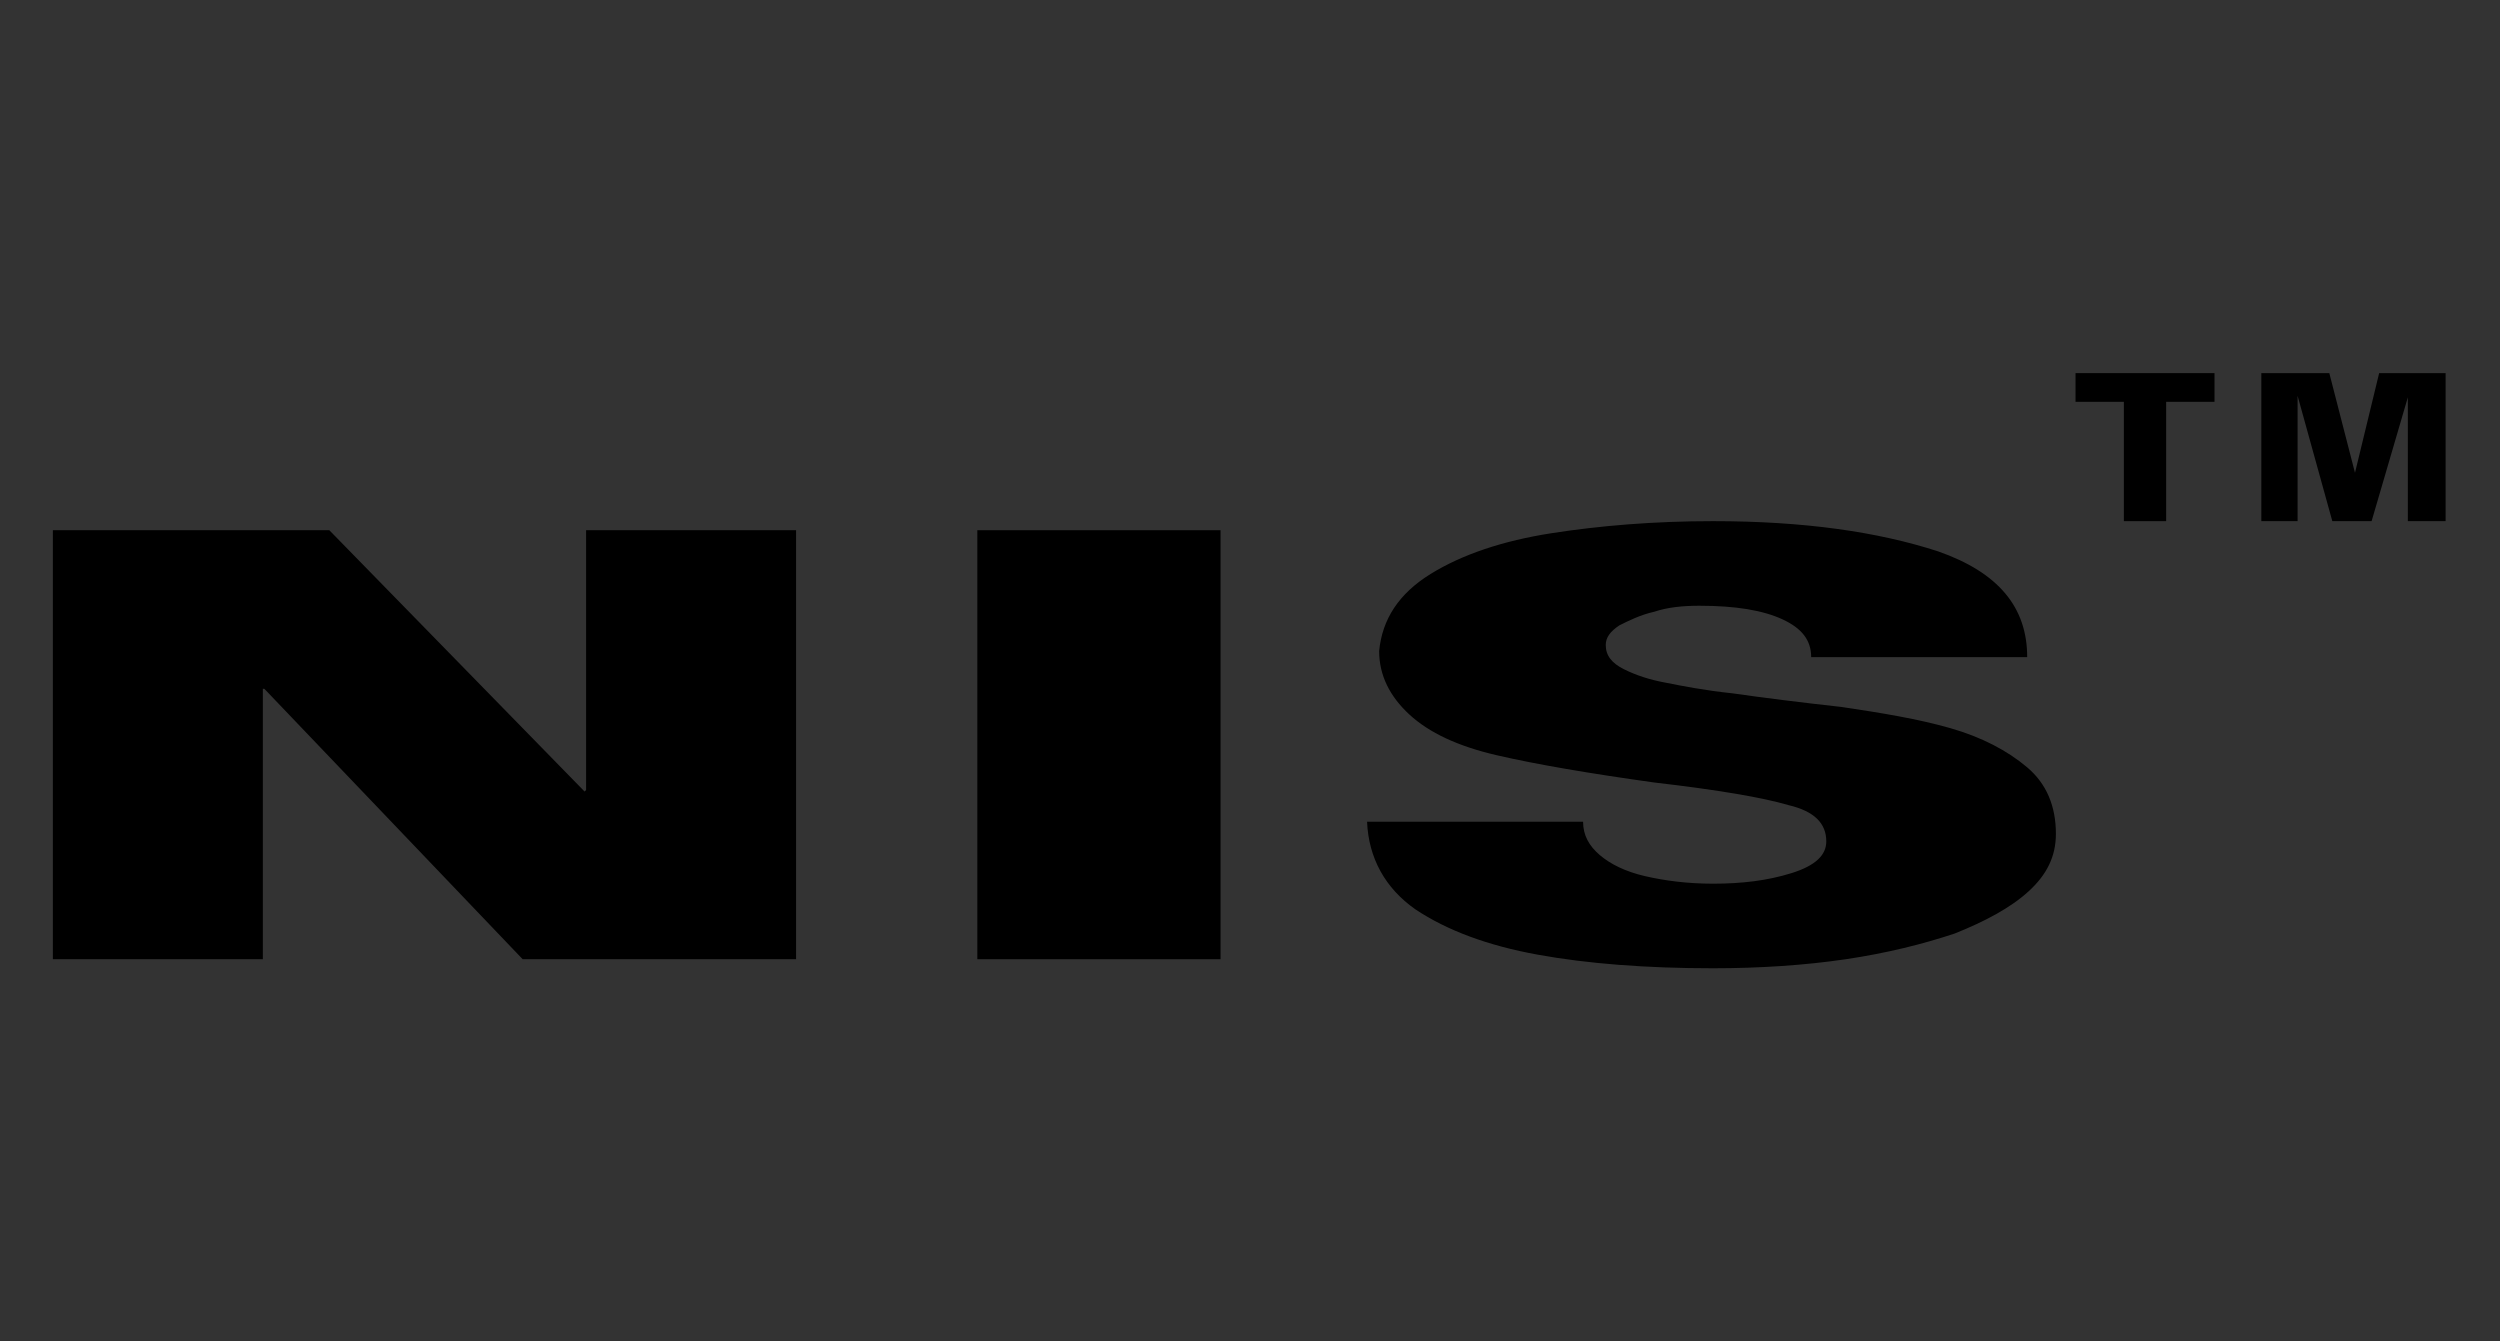 <?xml version="1.0" encoding="utf-8"?>
<!-- Generator: Adobe Illustrator 22.0.1, SVG Export Plug-In . SVG Version: 6.00 Build 0)  -->
<svg version="1.1" id="Capa_1" xmlns="http://www.w3.org/2000/svg" xmlns:xlink="http://www.w3.org/1999/xlink" x="0px" y="0px"
	 viewBox="0 0 165.5 88.8" style="enable-background:new 0 0 165.5 88.8;" xml:space="preserve">
<rect x="0" y="0" width="165.5" height="88.8" fill="#333333" stroke="none"/>
<style type="text/css">
	.st0{fill:#E2A900;}
	.st1{fill:#4067A9;}
	.st2{fill:#3F67A8;}
	.st3{fill:#FFFFFF;}
	.st4{fill:#004B90;}
	.st5{fill:#070308;}
	.st6{fill:#201813;}
	.st7{fill:#C02721;}
	.st8{fill:#C22F32;}
	.st9{fill-rule:evenodd;clip-rule:evenodd;fill:#C12C34;}
	.st10{fill-rule:evenodd;clip-rule:evenodd;fill:#F3E32D;}
	.st11{fill-rule:evenodd;clip-rule:evenodd;fill:#1C1B1E;}
	.st12{fill-rule:evenodd;clip-rule:evenodd;fill:#1C8240;}
	.st13{fill-rule:evenodd;clip-rule:evenodd;fill:#FFFFFF;}
</style>
<g>
	<g>
		<path class="st0" d="M233.5,458.1h-50.9v-1.7h50.9V458.1z M208,448.4l4.8-4.6l2,2l-5.2,4.4c-0.4,0.5-0.7,1.4-1,1.9h-3.8
			C205.1,450.6,207,448.9,208,448.4L208,448.4z M192.1,419.1c-0.2,0.1-4,1.1-4,1.1s-1.8,0.7-2.6,1.2c-0.8,0.5-1.7,1.4-1.7,1.9
			l3.4,0.8c0.5-0.6,1.1-1.2,1.6-1.6l0.8-0.4l2.8-2.9C192.4,419.2,192.3,419.1,192.1,419.1L192.1,419.1z M215.1,428.4
			c-2.2-2.4-4-4.6-5.8-7.3c1.1-2.2,2-8,1.5-10.2c-0.2-0.7-2.1-3.2-2.4-3.5c-0.5-0.5-2-2.2-2.7-2.2c-0.2,0-0.3,0.1-0.4,0.1l0.2,1.9
			c-2,1.3-4.7,3.1-7.1,4.8c0,0.7,0.1,1.7,0.1,2.1c0.4,0.3,0.8,0.6,1.2,0.7c0.9-0.2,3.9-0.9,4.6-0.8l-2.9,4.3l-3.3,2.3l-4.1-1.3
			c-0.3-0.1-0.5,0-0.7,0.2l-3,3.3c-0.2,0.2-0.3,0.3-0.3,0.7l-0.1,3.7c0,0-0.1,0.6-0.1,1.2c0,2.7,1.2,3.9,1.2,3.9l2-2.9
			c-0.3-0.4-0.7-1.6-0.8-2.1c0-0.1,0.1-3.2,0.1-3.2l1.9-1.4l5.1,3.6c0,0,1.4,2.6,2.8,4.2c0.9,1.1,5.3,4.1,7.4,5.3c0.2,1.1,0.7,3,1,4
			l6.2,6.4l-3.7,4.6c-1.3,0.8-2.6,2.3-2.4,3.7h4.3l0.5-2.4l5.1-5.7c0.3-0.3,0.3-0.5,0.1-0.9l-1.5-4.9c0.7-0.8,2.3-2.9,2.3-5.4
			C221.6,430.9,216.6,429.7,215.1,428.4L215.1,428.4z M223.1,436c-0.3-1.2-0.8-2.6-1.1-3.2c0,0,0.2-0.2,0.6,0.1
			c0.4,0.3,3.1,2.1,3.1,2.1c1.4,2,2.2,10.1,2.2,13c-1.2-0.6-3-1.6-4.2-2.7L223.1,436z"/>
	</g>
	<g>
		<path class="st0" d="M90.9,434.2c0-3.1-1-5.6-3.7-5.6c-2.7,0-3.8,2.4-3.8,5.6v20.6h3.2v3.3H69.2v-3.3h3.2v-28.3h-3.2v-3.2h13.7
			v5.3h0.2c1.3-2.9,4.3-6,9.2-6c5.1,0,8.2,3.1,9.2,7.2c0.4,1.6,0.5,4.3,0.5,5.6v19.3h4.2v3.3H90.9V434.2z M20.7,434.2
			c0-3.1-1-5.6-3.7-5.6c-2.7,0-3.8,2.4-3.8,5.6v20.6h3.2v3.3H-1v-3.3h3.2v-28.3H-1v-3.2h13.7v5.3h0.2c1.3-2.9,4.3-6,9.2-6
			c5.1,0,8.2,3.1,9.2,7.2c0.4,1.6,0.5,4.3,0.5,5.6v19.3h4.2v3.3H20.7V434.2z M120.8,426.5v25.7c0,1.8,1.1,2.2,2.2,2.2
			c1,0,2-0.4,2-0.4v3.2c0,0-2.1,1.3-6.7,1.3c-5.4,0-8.6-2.7-8.6-8.3v-23.7h-3.7v-2.3c4.1-3.3,8.9-7,12.7-10.2h2v9.4h5.3v3.2H120.8z
			 M-96.2,405.2c0,0,8.4,8.4,12.2,12.7v3.3c-3.6-3.8-11-7-18-7c-15.7,0-25.5,11.8-25.5,26.5c0,14.6,9.3,26.4,25.5,26.4
			c8.1,0,14.5-3.8,18.1-7.7v3.1c-4.9,6.7-13.8,11.1-25,11.1c-19.9,0-33.7-14.5-33.7-32.9c0-18.4,15.3-32.9,33.7-32.9
			c4.7,0,8.9,0.8,12.6,2.1V405.2z M64.2,448.8c-1.6,1.8-4,3.2-7.7,3.2c-3.2,0-8.1-1.8-8.3-9.8h18.6c0.1-0.6,0.1-1.9,0.1-2.5
			c0-9.8-4-17.1-14.5-17.1c-10.5,0-15.9,8.1-15.9,18.1c0,10,5.4,18,15.9,18c6.8,0,11-3.2,13.5-8.2L64.2,448.8z M48.2,438.8
			c0-9.2,0.7-12.6,3.9-12.6c3.2,0,3.8,3.3,3.9,12.6H48.2z M-105.3,440.6c0-10.6,1-15.3,4.6-15.3c3.6,0,4.6,4.7,4.6,15.3
			c0,10.6-1,15.3-4.6,15.3C-104.3,455.9-105.3,451.2-105.3,440.6 M-118.2,440.7c0,10.5,6.5,19.1,17.5,19.1c11,0,17.5-8.5,17.5-19.1
			c0-10.5-6.5-19.1-17.5-19.1C-111.7,421.6-118.2,430.2-118.2,440.7 M-58.6,434.2c0-3.1-1-5.6-3.7-5.6c-2.7,0-3.8,2.4-3.8,5.6v20.6
			h3.2v3.3h-17.4v-3.3h3.2v-28.3h-3.2v-3.2h13.7v5.3h0.2c1.3-2.9,4.3-6,9.2-6c5.1,0,8.2,3.1,9.2,7.2c0.4,1.6,0.5,4.3,0.5,5.6v19.3
			h4.2v3.3h-15.2V434.2z M-19.2,414.1c0,3.1,2.8,5.1,6.7,5.1c4,0,6.7-2,6.7-5.1c0-3.1-2.8-5.1-6.7-5.1
			C-16.4,409-19.2,411-19.2,414.1 M-28.7,426.5v25.7c0,1.8,1.1,2.2,2.2,2.2c1,0,2-0.4,2-0.4v3.2c0,0-2.1,1.3-6.7,1.3
			c-5.4,0-8.6-2.7-8.6-8.3v-23.7h-3.7v-2.3c4.1-3.3,8.9-7,12.7-10.2h2v9.4h4.3v3.2H-28.7z M174.5,454.8h4.3v3.3h-15.3v-44.5h-3.8
			v-3.2h14.8V454.8z M145.1,440.8c-0.3-0.3-1-0.7-2.4-0.7c-3.3,0-4,3.2-4,6.6c0,3.3,1,5.9,3.8,5.9c1.4,0,2.2-0.6,2.6-1V440.8z
			 M145.6,453.9h-0.2c-2,2.9-4.7,4.8-8.9,4.8c-5.7,0-9.2-4.8-9.2-10.6c0-7,4.9-11.4,12.9-11.4c3.2,0,4.9,0.7,4.9,0.7v-2.2
			c0-4.2-2.6-6.5-6.4-6.5c-5.3,0-8,4.1-8,4.1l-1.9-2.3c3.5-5.4,8.8-7.9,13.8-7.9c8.4,0,13.4,5,13.4,12.6v19.6h3.5v3.3h-14.1V453.9z
			 M-21.2,458.1v-3.3h3.2v-28.3h-3.2v-3.2H-7v31.5h3.2v3.3H-21.2z"/>
	</g>
</g>
<g>
	<rect x="469.5" y="312.9" class="st1" width="170" height="111.9"/>
	<g>
		<g>
			<path class="st2" d="M303,312.9v111.9h167.4V312.9H303z M468.1,423.2H305.3V314.6h162.8V423.2z"/>
		</g>
	</g>
	<path class="st3" d="M531.3,400.9c0,0-3.7-1.8-3.7-5.2v-12.4c0,0,0.6-5.2,6.6-5.2v-17.4c0,0-6.5,0.4-6.5-6.2v-9.1c0,0-0.2-5,5.4-5
		h68.7c0,0,13.2,2,13.2,18.2c0,0,1.5,17.3-12.9,18.6l15.7,23.5h-29.3l-17.5-23.8h-12.3v17.1c0,0-0.2,6.7-6.4,6.7H531.3z"/>
	<path class="st1" d="M422.4,396.9v-13.5c0,0-0.6-6.7,6.7-6.7v-13.3c0,0-4.9,0.2-4.9-5.3v-12.9c0,0-0.2-4.6,4.6-4.6h39.8v60.4h-42.5
		C426.2,400.9,422.4,401,422.4,396.9z"/>
	<path class="st3" d="M504.4,368.3c0,0,9.2,1.8,9.2,14.9c0,0,1.7,13.1-15.1,17.7h-29.8v-38.7V355v-14.5h32.6c0,0,7,1.9,7,9.6v11
		C508.2,361.2,508.1,365.6,504.4,368.3z"/>
	<path class="st1" d="M358.9,376v20.7c0,0-1.1,4-4,4h-25.3c0,0-6.4-0.1-6.4-6.4v-8.5c0,0,0.6-7.3,7.3-7.3v-16.3c0,0-6.1,0.6-6.1-6.1
		v-9.6c0,0,0-6.1,6.1-6.1h26.2l24.8,24.8V348c0,0-0.3-7.6,7.6-7.6h21.1c0,0,4.1-0.1,4.1,3.7v12c0,0,0.1,3.2-2.3,3.2
		c0,0-3.1-0.6-3.1,3.1v17.1c0,0,6.3-0.7,6.3,4.7v12.4c0,0-0.7,4.2-4.1,4.2h-27.7L358.9,376z"/>
	<path class="st1" d="M482.2,362.4c0,0,3.9-3.6,0-7.5h-13.5v7.5H482.2z"/>
	<path class="st1" d="M481.9,381c0,0,3.8-3,0-6.2h-13.2v6.2H481.9z"/>
	<path class="st3" d="M457.8,362.4c0,0-3.1-3.6,0-7.5h10.9v7.5H457.8z"/>
	<path class="st3" d="M457.8,381c0,0-3.1-3,0-6.2h10.9v6.2H457.8z"/>
	<path class="st1" d="M560.1,354.7h26.5c0,0,2.6,0.3,2.6,3.3c0,0,0.1,3.1-2.4,3.1s-26.7,0-26.7,0s-3.3,0.1-3.3-3.3
		C556.8,357.9,556.5,354.7,560.1,354.7z"/>
</g>
<g>
	<path class="st4" d="M-524.6,326.6h15.2c0.6,2.2,1.4,4.4,2.8,6.5h-18V326.6z M-390.6,326.6h158.7v6.5h-162
		C-392.8,331-391.7,328.8-390.6,326.6"/>
	<rect x="-524.6" y="431.6" class="st4" width="292.7" height="6.5"/>
	<path class="st4" d="M-438.6,240.6c27,5.5,47.3,29.5,47.3,58.2c0,25.9-16.5,47.9-39.4,56v-75.5H-470v75.5
		c-23-8.1-39.4-30.1-39.4-56c0-28.7,20.3-52.7,47.3-58.2c-4.7,3.4-7.7,8.8-7.7,14.9c0,10.4,8.7,18.8,19.4,18.8
		c10.7,0,19.4-8.4,19.4-18.8C-430.9,249.5-433.9,244.1-438.6,240.6"/>
	<path class="st4" d="M-520.7,342.8h16.6v82.5h-16.6V342.8z M-498.5,425.3v-61.6h15.3v9.3c2.7-3.6,5.7-6.3,8.9-8.2
		c3.2-1.8,6.7-2.7,10.4-2.7c4.1,0,7.8,0.9,10.9,2.6c3.1,1.7,5.6,4.2,7.3,7.3c1,2,1.8,4.3,2.2,6.9c0.4,2.7,0.7,6.8,0.7,12.5v33.9
		h-15.3v-29.8c0-6.9-0.8-11.6-2.4-14.2c-1.6-2.6-4.4-3.8-8.3-3.8c-4.4,0-7.9,1.6-10.5,4.7c-2.6,3.1-3.8,7.4-3.8,12.8v30.4H-498.5z
		 M-393.7,395.2c0-5.3-1.3-9.5-3.9-12.7c-2.6-3.2-6.1-4.8-10.5-4.8c-4.4,0-8,1.6-10.6,4.7c-2.6,3.2-3.9,7.4-3.9,12.8
		c0,5.4,1.3,9.6,3.9,12.8c2.6,3.2,6.1,4.7,10.6,4.7c4.4,0,7.9-1.6,10.5-4.8C-395,404.8-393.7,400.5-393.7,395.2 M-393.7,370.9v-28.1
		h15.3v82.5h-15.3v-5.7c-2.1,2.6-4.6,4.6-7.5,5.8c-2.8,1.3-6.2,1.9-10.1,1.9c-8.3,0-15-3-20.2-9c-5.2-6-7.8-13.7-7.8-23.3
		c0-9.6,2.6-17.3,7.8-23.3c5.2-5.9,12-8.9,20.4-8.9c3.8,0,7.1,0.7,9.9,2C-398.2,366.2-395.7,368.2-393.7,370.9 M-356.8,357.6H-372
		v-14.8h15.2V357.6z M-372,363.7h15.2v61.6H-372V363.7z M-353.4,405.1h16.2c0.2,3.1,1.4,5.3,3.6,6.7c2.2,1.4,5.6,2.1,10.2,2.1
		c3.2,0,5.8-0.6,7.7-1.7c1.9-1.1,2.9-2.6,2.9-4.3c0-1.6-0.5-2.8-1.6-3.5c-1.1-0.7-3.4-1.2-6.9-1.6l-13.8-1.5
		c-5.1-0.6-9.2-2.5-12.1-5.9c-3-3.4-4.5-7.7-4.5-12.9c0-6.8,2.3-12,6.9-15.5c4.6-3.6,11.3-5.4,20-5.4c8.3,0,14.8,1.8,19.5,5.3
		c4.7,3.5,7,8.5,7,14.7v0.6h-15.3c-0.4-2.7-1.5-4.7-3.5-6.1c-2-1.3-4.8-2-8.5-2c-3.1,0-5.5,0.5-7.3,1.5c-1.7,1-2.6,2.4-2.6,4.1
		c0,1.7,0.9,3,2.6,3.8c1.7,0.9,4.7,1.5,8.9,2l10.7,1.1c5.3,0.5,9.4,2.3,12.2,5.5c2.9,3.2,4.3,7.5,4.3,12.9c0,7.4-2.4,13-7.1,16.8
		c-4.7,3.8-11.6,5.8-20.7,5.8c-9.2,0-16.2-1.9-21-5.6C-350.5,418.1-353.1,412.5-353.4,405.1 M-249.2,395.6c-1.9,1.3-5.6,2.3-11,3
		c-0.7,0.1-1.2,0.2-1.5,0.2c-5.8,0.7-9.4,1.7-10.9,2.7c-1.5,1.1-2.3,2.8-2.3,5c0,2.4,0.7,4.3,2.3,5.7c1.5,1.4,3.5,2.2,6,2.2
		c5.2,0,9.4-1.5,12.6-4.6c3.2-3.1,4.9-7.1,4.9-12.1c0-0.6,0-1,0-1.3C-249.1,396.1-249.1,395.8-249.2,395.6 M-234.2,415.4
		c0,2.4,0.2,4.3,0.5,5.6c0.4,1.3,0.9,2.3,1.8,3v1.4h-16.9l-0.8-6.8c-2.7,3-5.7,5.3-9,6.8c-3.3,1.4-7.2,2.2-11.6,2.2
		c-6.8,0-12.2-1.8-16.1-5.5c-3.9-3.7-5.9-8.7-5.9-14.9c0-5.8,1.8-10.2,5.3-13.1c3.5-2.9,9.6-4.8,18.1-5.7c1.1-0.1,2.7-0.2,4.7-0.4
		c9.9-0.9,14.8-3.2,14.8-7.1c0-2.3-0.9-4.1-2.8-5.2c-1.9-1.2-4.7-1.7-8.5-1.7c-3.8,0-6.6,0.8-8.4,2.5c-1.8,1.7-2.7,4.2-2.8,7.8
		l-16,0.1v-0.2c0-7.2,2.4-12.8,7.2-16.6c4.8-3.8,11.8-5.7,20.9-5.7c4.5,0,8.4,0.6,11.9,1.6c3.4,1.1,6.3,2.7,8.7,4.9
		c1.8,1.7,3,3.8,3.7,6.3c0.7,2.6,1.1,6.4,1.1,11.6V415.4z"/>
</g>
<g>
	<path class="st5" d="M-376.7,4.6h-7.9l-19.8-75h38l9.4,29.3l10.7-32.2l25.7,8.1L-344.9,18c0,0-6.8,27.4-26.6,38.3l-27.9-14.2
		c0,0,22.8-5.9,28.1-30.1C-370.5,8.1-371.5,4.6-376.7,4.6L-376.7,4.6z"/>
	<path class="st5" d="M-592.6,4.6v-125.5h38.7v36.6l24.4-36.5h41.2l-35.9,55.7l40.5,69.8h-44.8l-25-38.1V4.6H-592.6z"/>
	<path class="st5" d="M-277.1-72.8c-23.1,0-41.9,18.4-41.9,41c0,22.6,18.8,41,41.9,41c23,0,41.8-18.4,41.8-41
		C-235.3-54.4-254.1-72.8-277.1-72.8z M-277.1-13.8c-4,0-7.3-8.1-7.3-18.1c0-9.9,3.3-18.1,7.3-18.1l0,0h0h0c4,0,7.3,8.1,7.3,18.1
		C-269.8-21.9-273.2-13.8-277.1-13.8z"/>
	<path class="st5" d="M-447-72.8c-23,0-41.8,18.4-41.8,41c0,22.6,18.8,41,41.8,41c23.1,0,41.8-18.4,41.8-41
		C-405.1-54.4-423.9-72.8-447-72.8z M-447-13.8c-4,0-7.3-8.1-7.3-18.1c0-9.9,3.3-18.1,7.3-18.1c4,0,7.3,8.1,7.3,18.1
		C-439.7-21.9-443-13.8-447-13.8z"/>
	<path class="st5" d="M-223.3-11.8c-6.7,0-12.1,5.4-12.1,12.1c0,6.6,5.4,12,12,12c0,0,0,0,0,0c6.6,0,12-5.4,12-12
		C-211.3-6.4-216.7-11.8-223.3-11.8z M-223.3,10.9C-223.3,10.9-223.3,10.9-223.3,10.9c-5.9,0-10.6-4.7-10.7-10.5c0,0,0,0,0-0.1
		c0-5.9,4.7-10.7,10.6-10.7c5.9,0,10.7,4.7,10.7,10.6C-212.7,6.1-217.4,10.9-223.3,10.9z"/>
	<path class="st5" d="M-217.8,3.4C-218,1-218,0.8-219.4,0c1.3-1,1.8-1.6,1.8-3.3c-0.2-3-2.2-3.4-4.3-3.4h-5.9V6.5h0v0h1.7V0.8h4.4
		c2.7,0,2,2.4,2.3,4l0.2,1.7h2C-217.9,5.4-217.6,5.1-217.8,3.4z M-221.8-0.7h-4.3v-4.6h4.3c1.1,0,2.7,0.3,2.4,2.6
		C-219.6-1-220.7-0.7-221.8-0.7z"/>
</g>
<g>
	<path class="st6" d="M458.4,187.4c-3.1-1.6-8.4-3.2-15.7-4.8c-3-0.6-4.8-1.3-5.6-2c-0.8-0.7-1.2-1.5-1.2-2.3c0-1.2,0.5-2.2,1.5-3
		c1-0.8,2.4-1.2,4.4-1.2c2.4,0,4.2,0.6,5.5,1.7c1.3,1.1,2.2,2.9,2.6,5.3l15.7-0.9c-0.7-5.6-2.8-9.7-6.5-12.3s-8.9-3.9-15.8-3.9
		c-5.6,0-10.1,0.7-13.3,2.1c-3.2,1.4-5.7,3.3-7.3,5.8c-1.6,2.5-2.4,5.1-2.4,7.9c0,4.2,1.6,7.7,4.7,10.4c3.1,2.7,8.4,4.9,15.7,6.6
		c4.5,1,7.3,2,8.5,3.1s1.9,2.4,1.9,3.8c0,1.5-0.6,2.8-1.9,3.9c-1.3,1.1-3.1,1.7-5.5,1.7c-3.2,0-5.7-1.1-7.4-3.3
		c-1.1-1.3-1.8-3.3-2.1-5.9l-15.9,1.1c0.5,5.5,2.5,10,6,13.5c3.5,3.5,9.9,5.3,19.1,5.3c5.2,0,9.6-0.8,13-2.3c3.4-1.5,6.1-3.7,8-6.7
		s2.9-6.1,2.9-9.6c0-3-0.7-5.6-2.2-8C463.9,191,461.5,189,458.4,187.4 M473.5,164.9h16.7v54h-16.7V164.9z M547.8,181.3
		c-0.9-3.3-2.3-6.2-4.3-8.7c-2-2.5-4.4-4.4-7.5-5.7c-3-1.3-7-2-11.9-2h-24.8v54h24.8c3,0,6.3-0.5,10-1.5c2.7-0.7,5.2-2.1,7.5-4.3
		c2.3-2.1,4.2-4.8,5.5-8c1.3-3.2,2-7.7,2-13.4C549.2,188,548.7,184.6,547.8,181.3 M531.1,201.5c-0.8,1.9-2,3.3-3.5,4
		c-1.5,0.8-4,1.2-7.5,1.2h-4.1v-29.5h4.2c4.3,0,7.4,1.1,9.3,3.2c1.9,2.1,2.8,6,2.8,11.8C532.4,196.4,531.9,199.5,531.1,201.5
		 M600.4,206.7h-28.8v-10.7h26v-11h-26v-8.6h28v-11.5h-44.8v54h45.6V206.7z M642.8,218.9l10.5-41.2v41.2H667v-54h-21.9l-8.4,32.9
		l-8.5-32.9h-22v54h13.7v-41.2l10.5,41.2L642.8,218.9z M661.9,232.6l-3.5,9.3l-3.5-9.3h-5.1L656,247l-3.5,7.6h4.9l9.4-22
		L661.9,232.6L661.9,232.6L661.9,232.6z M642.6,232.4c-1,0-1.9,0.2-2.7,0.6c-0.8,0.4-1.4,0.9-1.9,1.6v-6.9h-4.6v19.8h4.6v-8.1
		c0-1,0.3-1.8,0.8-2.3c0.5-0.6,1.2-0.8,2.1-0.8c0.9,0,1.6,0.3,2.1,0.8c0.5,0.6,0.8,1.3,0.8,2.3v8.1h4.6v-8.7c0-2-0.5-3.5-1.6-4.7
		C645.7,232.9,644.3,232.4,642.6,232.4 M627.3,232.6l-2.1,10.6l-2.6-10.6h-4.9l-2.5,10.7l-2.1-10.7h-4.6l4.1,14.9h5.1l2.4-9.7
		l2.4,9.7h5.1l4.1-14.9H627.3z M598.2,232.6l-2.1,10.6l-2.6-10.6h-4.9l-2.5,10.7l-2.1-10.7h-4.6l4.1,14.9h5.1l2.4-9.7l2.4,9.7h5.1
		l4.1-14.9H598.2z M570.6,243.7c-0.9,0-1.6-0.3-2.2-1c-0.6-0.6-0.9-1.6-0.9-2.8c0-1.2,0.3-2.1,0.9-2.8c0.6-0.6,1.3-1,2.2-1
		c0.9,0,1.6,0.3,2.2,1s0.9,1.6,0.9,2.8s-0.3,2.1-0.9,2.8C572.2,243.4,571.5,243.7,570.6,243.7 M570.6,247.7c1.5,0,2.8-0.3,4-0.9
		c1.2-0.6,2.1-1.5,2.8-2.7s1-2.5,1-4c0-1.5-0.3-2.9-1-4c-0.7-1.2-1.6-2.1-2.8-2.7c-1.2-0.6-2.5-0.9-4-0.9s-2.8,0.3-4,0.9
		c-1.2,0.6-2.1,1.5-2.8,2.7c-0.7,1.2-1,2.5-1,4c0,1.5,0.3,2.9,1,4.1c0.7,1.2,1.6,2.1,2.8,2.7C567.8,247.4,569.1,247.7,570.6,247.7
		 M554.7,232.4c-1,0-1.9,0.2-2.7,0.6c-0.8,0.4-1.4,0.9-1.9,1.6v-2h-4.6v14.9h4.6v-8.1c0-1,0.3-1.8,0.8-2.3c0.5-0.6,1.2-0.8,2.1-0.8
		c0.9,0,1.6,0.3,2.1,0.8c0.5,0.6,0.8,1.3,0.8,2.3v8.1h4.6v-8.7c0-2-0.5-3.5-1.6-4.7C557.9,232.9,556.5,232.4,554.7,232.4
		 M543.8,247.5l-6.3-7.5l6.3-7.5h-5.7l-4.6,6.1v-10.9h-4.7v19.8h4.6v-6.3l4.6,6.3H543.8L543.8,247.5z M514.3,247.7
		c1.2,0,2.3-0.2,3.2-0.6c0.9-0.4,1.6-0.9,2.1-1.6c0.5-0.7,0.7-1.5,0.7-2.3c0-1-0.3-1.9-0.8-2.5c-0.5-0.6-1.2-1.1-1.9-1.3
		s-1.6-0.6-2.7-0.8c-1-0.2-1.7-0.4-2.1-0.6s-0.7-0.5-0.7-1c0-0.4,0.1-0.6,0.4-0.8c0.3-0.2,0.7-0.3,1.2-0.3c0.6,0,1.1,0.1,1.5,0.4
		s0.6,0.7,0.7,1.2h4.3c-0.2-1.5-0.8-2.8-1.9-3.7c-1.1-0.9-2.6-1.4-4.5-1.4c-1.3,0-2.4,0.2-3.3,0.6c-0.9,0.4-1.6,1-2.1,1.7
		c-0.5,0.7-0.7,1.5-0.7,2.3c0,1,0.3,1.8,0.8,2.4c0.5,0.6,1.2,1,1.9,1.3c0.7,0.3,1.6,0.5,2.7,0.8c1,0.3,1.7,0.5,2.2,0.7
		s0.7,0.5,0.7,1c0,0.4-0.2,0.6-0.5,0.9s-0.8,0.3-1.3,0.3c-0.6,0-1.2-0.2-1.6-0.5c-0.4-0.3-0.7-0.7-0.7-1.3h-4.6c0.1,1,0.4,1.8,1,2.6
		c0.6,0.8,1.4,1.4,2.4,1.8C511.8,247.5,513,247.7,514.3,247.7 M503.9,243.6c-0.5,0-0.9-0.1-1.1-0.3c-0.2-0.2-0.3-0.5-0.3-1v-6h3
		v-3.8h-3v-3.7H498v3.7h-1.8v3.8h1.8v5.9c0,1.8,0.5,3.2,1.4,4c0.9,0.8,2.2,1.2,3.9,1.2h2.3v-3.9L503.9,243.6L503.9,243.6z
		 M490.3,235v-2.5h-4.6v14.9h4.6v-6.9c0-1.2,0.3-2.1,0.9-2.6c0.6-0.5,1.4-0.7,2.6-0.7h1.3v-4.8c-1,0-1.9,0.2-2.7,0.7
		C491.5,233.6,490.8,234.2,490.3,235 M472.7,238.6c0.1-0.8,0.4-1.5,1-1.9s1.2-0.7,2-0.7c0.8,0,1.5,0.2,2,0.7s0.8,1.1,0.8,1.9
		L472.7,238.6L472.7,238.6z M483.2,239.8c0-1.5-0.3-2.8-1-3.9c-0.6-1.1-1.5-2-2.6-2.6c-1.1-0.6-2.4-0.9-3.9-0.9
		c-1.5,0-2.8,0.3-4,0.9s-2.1,1.5-2.7,2.7c-0.6,1.2-1,2.5-1,4.1s0.3,2.9,1,4.1c0.6,1.2,1.5,2.1,2.7,2.7s2.5,0.9,3.9,0.9
		c1.2,0,2.3-0.2,3.3-0.7c1-0.4,1.8-1.1,2.5-1.9c0.6-0.8,1.1-1.7,1.3-2.6H478c-0.4,1-1.2,1.4-2.4,1.4c-0.8,0-1.4-0.3-2-0.7
		s-0.8-1.2-0.9-2.1h10.4C483.2,240.6,483.2,240.2,483.2,239.8 M461.9,240c0,1.2-0.3,2.1-1,2.7c-0.6,0.7-1.4,1-2.3,1
		c-0.9,0-1.7-0.3-2.3-1c-0.6-0.6-1-1.6-1-2.7s0.3-2.1,1-2.7c0.6-0.6,1.4-1,2.3-1c0.9,0,1.7,0.3,2.4,1
		C461.6,237.9,461.9,238.8,461.9,240 M455.4,234.7v-2.1h-4.6v22.1h4.6v-9.2c0.4,0.7,1.1,1.2,1.9,1.7s1.7,0.6,2.8,0.6
		c1.2,0,2.4-0.3,3.4-1c1-0.6,1.8-1.5,2.4-2.7c0.6-1.2,0.9-2.5,0.9-4c0-1.5-0.3-2.9-0.9-4c-0.6-1.2-1.4-2.1-2.4-2.7
		c-1-0.6-2.1-0.9-3.4-0.9c-1.1,0-2,0.2-2.8,0.6C456.4,233.4,455.8,234,455.4,234.7 M448.9,247.5l-5.2-7.4l5-7.5h-5l-2.4,4.1
		l-2.9-4.1h-5.2l5.1,7.3l-4.9,7.6h5l2.4-4.2l2.9,4.2L448.9,247.5L448.9,247.5z M431.9,232.4v-3.7h-11.6v18.8h11.6v-3.7h-7v-4.1h6.2
		v-3.5h-6.2v-3.8L431.9,232.4L431.9,232.4z"/>
	<path class="st6" d="M425.1,232.4v3.8h6.1v3.5h-6.1v4.1h6.9v3.7h-11.5v-18.7H432v3.7H425.1z M443.9,247.5l-2.9-4.1l-2.4,4.1h-4.9
		l4.9-7.6l-5-7.3h5.1l2.9,4.1l2.4-4.1h4.9l-5,7.5l5.1,7.4H443.9z M457.3,233c0.8-0.4,1.7-0.6,2.8-0.6c1.2,0,2.3,0.3,3.3,0.9
		c1,0.6,1.8,1.5,2.4,2.7c0.6,1.2,0.9,2.5,0.9,4c0,1.5-0.3,2.9-0.9,4c-0.6,1.2-1.4,2.1-2.4,2.7c-1,0.6-2.1,1-3.3,1
		c-1,0-1.9-0.2-2.7-0.6c-0.8-0.4-1.4-1-1.9-1.7v9.2h-4.6v-22h4.6v2.1C455.9,234,456.5,233.5,457.3,233z M461,237.3
		c-0.6-0.6-1.4-1-2.3-1c-0.9,0-1.7,0.3-2.3,1s-1,1.5-1,2.7s0.3,2,1,2.7c0.6,0.6,1.4,1,2.3,1c0.9,0,1.7-0.3,2.3-1
		c0.6-0.7,1-1.6,1-2.7C462,238.9,461.7,238,461,237.3z M483.1,241.1h-10.3c0.1,0.9,0.4,1.6,0.9,2.1c0.5,0.5,1.2,0.7,1.9,0.7
		c1.1,0,1.9-0.5,2.4-1.4h4.9c-0.3,1-0.7,1.9-1.3,2.6c-0.6,0.8-1.5,1.4-2.4,1.9c-1,0.4-2.1,0.7-3.3,0.7c-1.5,0-2.8-0.3-3.9-0.9
		c-1.2-0.6-2-1.5-2.7-2.7s-1-2.5-1-4s0.3-2.9,1-4c0.6-1.2,1.5-2.1,2.6-2.7c1.1-0.6,2.4-0.9,3.9-0.9c1.4,0,2.7,0.3,3.9,0.9
		c1.1,0.6,2,1.5,2.6,2.6c0.6,1.1,1,2.4,1,3.9C483.2,240.2,483.2,240.7,483.1,241.1L483.1,241.1z M478.5,238.6c0-0.8-0.3-1.4-0.8-1.9
		c-0.5-0.4-1.2-0.7-2-0.7c-0.8,0-1.4,0.2-1.9,0.7c-0.5,0.4-0.8,1.1-1,1.9H478.5z M492.3,233.1c0.8-0.5,1.7-0.7,2.7-0.7v4.8h-1.3
		c-1.2,0-2,0.3-2.6,0.7c-0.6,0.5-0.8,1.3-0.8,2.6v6.9h-4.6v-14.9h4.6v2.5C490.8,234.3,491.5,233.6,492.3,233.1L492.3,233.1z
		 M505.6,243.6v3.9h-2.3c-1.7,0-3-0.4-3.9-1.2s-1.4-2.1-1.4-4v-5.9h-1.8v-3.8h1.8V229h4.6v3.6h3v3.8h-3v6c0,0.4,0.1,0.8,0.3,1
		c0.2,0.2,0.6,0.3,1.1,0.3L505.6,243.6L505.6,243.6z M510.8,247c-1-0.4-1.8-1.1-2.4-1.8c-0.6-0.8-0.9-1.6-1-2.6h4.5
		c0.1,0.5,0.3,0.9,0.7,1.3c0.4,0.3,1,0.5,1.6,0.5c0.6,0,1-0.1,1.3-0.3s0.5-0.5,0.5-0.9c0-0.4-0.2-0.7-0.7-1
		c-0.4-0.2-1.2-0.4-2.2-0.7c-1.1-0.3-2-0.5-2.7-0.8c-0.7-0.3-1.3-0.7-1.9-1.3c-0.5-0.6-0.8-1.4-0.8-2.4c0-0.8,0.2-1.6,0.7-2.3
		c0.5-0.7,1.2-1.3,2.1-1.7c0.9-0.4,2-0.6,3.3-0.6c1.9,0,3.3,0.4,4.4,1.4c1.1,0.9,1.7,2.2,1.9,3.7H516c-0.1-0.5-0.3-0.9-0.7-1.2
		c-0.4-0.3-0.9-0.4-1.5-0.4c-0.5,0-1,0.1-1.2,0.3s-0.4,0.5-0.4,0.8c0,0.4,0.2,0.8,0.7,1c0.4,0.2,1.2,0.4,2.1,0.6
		c1.1,0.3,2,0.6,2.7,0.8c0.7,0.3,1.3,0.7,1.8,1.3c0.5,0.6,0.8,1.4,0.8,2.5c0,0.9-0.3,1.7-0.7,2.3c-0.5,0.7-1.2,1.2-2.1,1.6
		c-0.9,0.4-2,0.6-3.2,0.6C513,247.7,511.9,247.5,510.8,247L510.8,247z M538.2,247.5l-4.5-6.2v6.2h-4.6v-19.8h4.6v10.9l4.5-6.1h5.6
		l-6.2,7.5l6.2,7.4L538.2,247.5L538.2,247.5z M559,234.1c1,1.1,1.6,2.7,1.6,4.7v8.7H556v-8.1c0-1-0.3-1.8-0.8-2.3
		c-0.5-0.6-1.2-0.8-2.1-0.8c-0.9,0-1.6,0.3-2.1,0.8c-0.5,0.6-0.8,1.3-0.8,2.3v8.1h-4.6v-14.9h4.6v2c0.4-0.6,1.1-1.2,1.9-1.6
		c0.8-0.4,1.7-0.6,2.6-0.6C556.5,232.4,557.9,233,559,234.1z M566.7,246.7c-1.2-0.6-2.1-1.5-2.8-2.7s-1-2.5-1-4c0-1.5,0.3-2.9,1-4
		c0.7-1.2,1.6-2.1,2.8-2.7c1.2-0.6,2.5-0.9,4-0.9s2.8,0.3,4,0.9c1.2,0.6,2.1,1.5,2.8,2.7s1,2.5,1,4c0,1.5-0.3,2.9-1,4
		c-0.7,1.2-1.6,2.1-2.8,2.7c-1.2,0.6-2.5,0.9-4,0.9C569.1,247.7,567.8,247.4,566.7,246.7z M572.8,242.8c0.6-0.6,0.9-1.5,0.9-2.8
		c0-1.2-0.3-2.1-0.9-2.8c-0.6-0.6-1.3-1-2.2-1c-0.9,0-1.6,0.3-2.2,1c-0.6,0.6-0.9,1.5-0.9,2.8c0,1.2,0.3,2.1,0.9,2.8s1.3,1,2.2,1
		S572.2,243.4,572.8,242.8z M602.3,232.6l-4,14.9h-5l-2.4-9.7l-2.4,9.7h-5l-4-14.9h4.6l2.1,10.7l2.5-10.7h4.8l2.5,10.6l2.1-10.6
		H602.3L602.3,232.6z M631.4,232.6l-4,14.9h-5l-2.4-9.7l-2.4,9.7h-5l-4-14.9h4.6l2.1,10.7l2.5-10.7h4.8l2.5,10.6l2.1-10.6H631.4
		L631.4,232.6z M646.5,234.1c1,1.1,1.5,2.7,1.5,4.7v8.7h-4.5v-8.1c0-1-0.3-1.8-0.8-2.3c-0.5-0.6-1.2-0.8-2.1-0.8s-1.6,0.3-2.1,0.8
		c-0.5,0.6-0.8,1.3-0.8,2.3v8.1h-4.6v-19.8h4.6v6.9c0.4-0.6,1.1-1.2,1.9-1.6c0.8-0.4,1.7-0.6,2.7-0.6
		C644.1,232.4,645.5,233,646.5,234.1z M666.6,232.6l-9.3,22h-4.9l3.4-7.6l-6.1-14.4h5.1l3.4,9.3l3.4-9.3L666.6,232.6L666.6,232.6z"
		/>
	<path class="st7" d="M808.7,245.7L792.4,225c3.8-7.3,5.9-15.7,5.9-24.5c0-29.7-24.1-53.8-53.8-53.8s-53.8,24.1-53.8,53.8
		c0,8.9,2.1,17.2,5.9,24.6l-16.1,20.6c-0.4,0.5,0.2,1.2,0.8,0.9l21.6-12.1c9.9,12,24.9,19.7,41.6,19.7c16.8,0,31.8-7.7,41.7-19.8
		l21.7,12.1C808.5,246.9,809.1,246.2,808.7,245.7z M700.9,200.5c0-24.1,19.5-43.6,43.6-43.6c24.1,0,43.6,19.5,43.6,43.6
		c0,5.4-1,10.6-2.8,15.4L745,164.4c-0.3-0.3-0.7-0.3-1,0L703.7,216C701.9,211.2,700.9,206,700.9,200.5L700.9,200.5z M744.5,244.1
		c-13,0-24.6-5.7-32.6-14.6l32.3-18.1h0.6l32.3,18C769.1,238.5,757.5,244.1,744.5,244.1L744.5,244.1z"/>
</g>
<g>
	<path class="st8" d="M476.4,106.1h-16.8V70.4H514c0,0,4-0.2,4-4.4c0,0-0.1-4.2-4.2-4.2h-54.3V47.9h66.7c0,0,7.7-0.1,8.5,8.9v19.3
		c0,0-0.5,8.2-13.8,8.2l19.5,21.8h-22.7l-19.6-21.8h-21.8V106.1z"/>
	<path class="st8" d="M550.6,61.7c0,0-0.2-10.3,10.2-13.8h63.6c0,0,4.6,0.5,4.9,4.9v9h-58.2c0,0-3.8,0.2-3.8,3.6v5h61.9v14h-61.9
		l-0.1,2.9c0,0-0.4,5.8,4.4,5.8h57.6v13.1h-65.6c0,0-10.3-0.4-13-11.9V61.7z"/>
	<path class="st8" d="M657.7,106.1H640V61.7c0,0-0.6-13.8,11.9-13.8c0,0,5.6-0.4,9.3,2l12.9,11.3L688,47.9h15.7l-31,29.8l-15-16
		V106.1z"/>
	<path class="st8" d="M712.2,106.1V62.6l-27.4,27.7l-8.6-8.6l33.1-31.9c0,0,8.8-7.3,18.7,0.2c0,0,4.5,3.9,4.5,10.8v45.3H712.2z"/>
	<path class="st8" d="M762.5,106.1h-18.9v-59h12.1c0,0,6.8,0.2,6.8,7.2V106.1z"/>
	<path class="st8" d="M772.6,106.1h18.9v-59h-12.1c0,0-6.8,0.2-6.8,7.2V106.1z"/>
	<polygon class="st8" points="851.5,106.1 827.6,106.1 797,77.2 829,47.3 852.5,47.3 821.5,76.8 	"/>
	<g>
		<path class="st8" d="M639.1,133.7l4.7-0.3c0.1,0.8,0.3,1.4,0.6,1.8c0.5,0.7,1.2,1,2.2,1c0.7,0,1.3-0.2,1.6-0.5
			c0.4-0.3,0.6-0.7,0.6-1.2c0-0.4-0.2-0.8-0.6-1.1c-0.4-0.3-1.2-0.6-2.6-0.9c-2.2-0.5-3.7-1.1-4.7-2c-0.9-0.8-1.4-1.9-1.4-3.1
			c0-0.8,0.2-1.6,0.7-2.4c0.5-0.7,1.2-1.3,2.2-1.7c1-0.4,2.3-0.6,4-0.6c2.1,0,3.6,0.4,4.7,1.2c1.1,0.8,1.7,2,1.9,3.7l-4.7,0.3
			c-0.1-0.7-0.4-1.3-0.8-1.6c-0.4-0.3-1-0.5-1.7-0.5c-0.6,0-1,0.1-1.3,0.4c-0.3,0.2-0.4,0.5-0.4,0.9c0,0.3,0.1,0.5,0.4,0.7
			c0.2,0.2,0.8,0.4,1.7,0.6c2.2,0.5,3.7,0.9,4.7,1.4c0.9,0.5,1.6,1.1,2.1,1.8c0.4,0.7,0.6,1.5,0.6,2.4c0,1-0.3,2-0.9,2.9
			c-0.6,0.9-1.4,1.5-2.4,2c-1,0.5-2.3,0.7-3.9,0.7c-2.7,0-4.6-0.5-5.7-1.6S639.2,135.4,639.1,133.7z"/>
		<path class="st8" d="M668.3,139.1h-4.2v-1.9c-0.6,0.8-1.3,1.3-1.9,1.7c-0.6,0.3-1.4,0.5-2.3,0.5c-1.2,0-2.2-0.4-2.9-1.1
			c-0.7-0.7-1.1-1.9-1.1-3.4v-7.4h4.5v6.4c0,0.7,0.1,1.3,0.4,1.6c0.3,0.3,0.7,0.5,1.1,0.5c0.5,0,1-0.2,1.3-0.6
			c0.3-0.4,0.5-1.1,0.5-2.2v-5.6h4.5V139.1z"/>
		<path class="st8" d="M670.2,135.8l4.5-0.4c0.2,0.5,0.4,0.9,0.8,1.1c0.3,0.2,0.8,0.3,1.3,0.3c0.6,0,1.1-0.1,1.4-0.4
			c0.3-0.2,0.4-0.4,0.4-0.7c0-0.3-0.2-0.6-0.5-0.7c-0.2-0.1-0.9-0.3-1.9-0.5c-1.6-0.3-2.6-0.5-3.2-0.8c-0.6-0.2-1.1-0.6-1.5-1.2
			c-0.4-0.6-0.6-1.2-0.6-1.9c0-0.8,0.2-1.4,0.7-2c0.4-0.6,1.1-1,1.9-1.2s1.8-0.4,3.2-0.4c1.4,0,2.4,0.1,3.1,0.3
			c0.7,0.2,1.2,0.5,1.7,1c0.4,0.4,0.8,1.1,1.1,1.8l-4.3,0.4c-0.1-0.4-0.3-0.7-0.6-0.8c-0.4-0.2-0.8-0.4-1.3-0.4
			c-0.5,0-0.9,0.1-1.1,0.3c-0.2,0.2-0.3,0.4-0.3,0.7c0,0.3,0.1,0.5,0.4,0.6c0.3,0.1,0.9,0.3,1.9,0.4c1.5,0.2,2.6,0.4,3.3,0.7
			c0.7,0.3,1.3,0.7,1.7,1.3c0.4,0.6,0.6,1.2,0.6,1.8c0,0.7-0.2,1.3-0.6,2c-0.4,0.6-1.1,1.1-1.9,1.5c-0.9,0.4-2.1,0.6-3.6,0.6
			c-2.1,0-3.7-0.3-4.6-0.9C671.1,137.8,670.5,137,670.2,135.8z"/>
		<path class="st8" d="M684.8,143.5v-16.2h4.2v1.7c0.6-0.7,1.1-1.2,1.6-1.5c0.7-0.3,1.4-0.5,2.2-0.5c1.6,0,2.8,0.6,3.6,1.8
			c0.9,1.2,1.3,2.7,1.3,4.4c0,1.9-0.5,3.4-1.4,4.5c-0.9,1-2.1,1.5-3.5,1.5c-0.7,0-1.3-0.1-1.9-0.4c-0.6-0.2-1.1-0.6-1.5-1v5.6H684.8
			z M689.3,133.3c0,0.9,0.2,1.6,0.6,2.1c0.4,0.4,0.9,0.7,1.5,0.7c0.5,0,1-0.2,1.3-0.6s0.5-1.2,0.5-2.2c0-0.9-0.2-1.6-0.6-2.1
			c-0.4-0.4-0.8-0.7-1.3-0.7c-0.6,0-1.1,0.2-1.4,0.7C689.5,131.5,689.3,132.3,689.3,133.3z"/>
		<path class="st8" d="M712.8,134.3h-9c0.1,0.7,0.3,1.3,0.6,1.6c0.4,0.5,1,0.8,1.7,0.8c0.4,0,0.9-0.1,1.3-0.3
			c0.2-0.1,0.5-0.4,0.8-0.7l4.4,0.4c-0.7,1.2-1.5,2-2.4,2.5c-1,0.5-2.3,0.8-4.1,0.8c-1.5,0-2.8-0.2-3.7-0.7
			c-0.9-0.4-1.6-1.1-2.2-2.1c-0.6-1-0.9-2.1-0.9-3.4c0-1.8,0.6-3.3,1.8-4.4c1.2-1.1,2.8-1.7,4.9-1.7c1.7,0,3,0.3,4,0.8
			c1,0.5,1.7,1.2,2.2,2.2c0.5,1,0.8,2.2,0.8,3.8V134.3z M708.3,132.2c-0.1-0.9-0.3-1.5-0.7-1.9c-0.4-0.4-0.9-0.6-1.5-0.6
			c-0.7,0-1.3,0.3-1.7,0.8c-0.3,0.4-0.4,0.9-0.5,1.6H708.3z"/>
		<path class="st8" d="M714.9,127.4h4.2v1.9c0.6-0.8,1.3-1.3,1.9-1.7c0.6-0.3,1.4-0.5,2.3-0.5c1.2,0,2.2,0.4,2.9,1.1
			s1.1,1.9,1.1,3.4v7.4h-4.5v-6.4c0-0.7-0.1-1.3-0.4-1.6c-0.3-0.3-0.7-0.5-1.1-0.5c-0.5,0-1,0.2-1.3,0.6c-0.3,0.4-0.5,1.1-0.5,2.2
			v5.6h-4.5V127.4z"/>
		<path class="st8" d="M729.1,135.8l4.5-0.4c0.2,0.5,0.4,0.9,0.8,1.1c0.3,0.2,0.8,0.3,1.3,0.3c0.6,0,1.1-0.1,1.4-0.4
			c0.3-0.2,0.4-0.4,0.4-0.7c0-0.3-0.2-0.6-0.5-0.7c-0.2-0.1-0.9-0.3-1.9-0.5c-1.6-0.3-2.6-0.5-3.2-0.8c-0.6-0.2-1.1-0.6-1.5-1.2
			c-0.4-0.6-0.6-1.2-0.6-1.9c0-0.8,0.2-1.4,0.7-2c0.4-0.6,1.1-1,1.9-1.2s1.8-0.4,3.2-0.4c1.4,0,2.4,0.1,3.1,0.3
			c0.7,0.2,1.2,0.5,1.7,1c0.4,0.4,0.8,1.1,1.1,1.8l-4.3,0.4c-0.1-0.4-0.3-0.7-0.6-0.8c-0.4-0.2-0.8-0.4-1.3-0.4
			c-0.5,0-0.9,0.1-1.1,0.3c-0.2,0.2-0.3,0.4-0.3,0.7c0,0.3,0.1,0.5,0.4,0.6c0.3,0.1,0.9,0.3,1.9,0.4c1.5,0.2,2.6,0.4,3.3,0.7
			c0.7,0.3,1.3,0.7,1.7,1.3c0.4,0.6,0.6,1.2,0.6,1.8c0,0.7-0.2,1.3-0.6,2c-0.4,0.6-1.1,1.1-1.9,1.5c-0.9,0.4-2.1,0.6-3.6,0.6
			c-2.1,0-3.7-0.3-4.6-0.9C730,137.8,729.4,137,729.1,135.8z"/>
		<path class="st8" d="M743.9,122.9h4.5v3.1h-4.5V122.9z M743.9,127.4h4.5v11.7h-4.5V127.4z"/>
		<path class="st8" d="M750.7,133.3c0-1.8,0.6-3.3,1.8-4.4c1.2-1.2,2.8-1.7,4.9-1.7c2.3,0,4.1,0.7,5.3,2c1,1.1,1.4,2.4,1.4,4
			c0,1.8-0.6,3.3-1.8,4.4c-1.2,1.1-2.8,1.7-5,1.7c-1.9,0-3.4-0.5-4.6-1.4C751.4,136.7,750.7,135.2,750.7,133.3z M755.2,133.3
			c0,1,0.2,1.8,0.6,2.3c0.4,0.5,1,0.7,1.6,0.7c0.6,0,1.2-0.2,1.6-0.7c0.4-0.5,0.6-1.3,0.6-2.4c0-1-0.2-1.8-0.6-2.3
			c-0.4-0.5-0.9-0.7-1.6-0.7c-0.7,0-1.2,0.3-1.6,0.8C755.4,131.5,755.2,132.2,755.2,133.3z"/>
		<path class="st8" d="M766.3,127.4h4.2v1.9c0.6-0.8,1.3-1.3,1.9-1.7c0.6-0.3,1.4-0.5,2.3-0.5c1.2,0,2.2,0.4,2.9,1.1
			s1.1,1.9,1.1,3.4v7.4h-4.5v-6.4c0-0.7-0.1-1.3-0.4-1.6c-0.3-0.3-0.7-0.5-1.1-0.5c-0.5,0-1,0.2-1.3,0.6c-0.3,0.4-0.5,1.1-0.5,2.2
			v5.6h-4.5V127.4z"/>
		<path class="st8" d="M789.1,122.9h8.3c1.8,0,3.2,0.4,4.1,1.3c0.9,0.9,1.3,2.1,1.3,3.7c0,1.6-0.5,2.9-1.5,3.8
			c-1,0.9-2.5,1.4-4.5,1.4h-2.7v6h-5V122.9z M794.1,129.8h1.2c1,0,1.6-0.2,2-0.5c0.4-0.3,0.6-0.8,0.6-1.3c0-0.5-0.2-0.9-0.5-1.3
			c-0.3-0.4-1-0.5-1.9-0.5h-1.4V129.8z"/>
		<path class="st8" d="M808.9,131.2l-4.3-0.5c0.2-0.7,0.4-1.3,0.7-1.8c0.3-0.4,0.7-0.8,1.3-1.1c0.4-0.2,1-0.4,1.7-0.5
			c0.7-0.1,1.5-0.2,2.3-0.2c1.3,0,2.4,0.1,3.2,0.2c0.8,0.2,1.5,0.5,2,0.9c0.4,0.3,0.7,0.8,0.9,1.4c0.2,0.6,0.3,1.2,0.3,1.7v5.2
			c0,0.6,0,1,0.1,1.3c0.1,0.3,0.2,0.7,0.5,1.2h-4.2c-0.2-0.3-0.3-0.5-0.3-0.7c-0.1-0.2-0.1-0.4-0.2-0.7c-0.6,0.6-1.2,1-1.8,1.2
			c-0.8,0.3-1.7,0.5-2.8,0.5c-1.4,0-2.5-0.3-3.2-1c-0.7-0.6-1.1-1.4-1.1-2.4c0-0.9,0.3-1.6,0.8-2.2c0.5-0.6,1.5-1,2.9-1.3
			c1.7-0.3,2.8-0.6,3.3-0.7c0.5-0.1,1-0.3,1.6-0.5c0-0.6-0.1-0.9-0.3-1.2c-0.2-0.2-0.6-0.3-1.2-0.3c-0.7,0-1.3,0.1-1.7,0.4
			C809.3,130.3,809,130.7,808.9,131.2z M812.7,133.5c-0.6,0.2-1.3,0.4-1.9,0.6c-0.9,0.2-1.5,0.5-1.7,0.7c-0.2,0.2-0.4,0.5-0.4,0.8
			c0,0.4,0.1,0.6,0.4,0.9c0.2,0.2,0.6,0.3,1.1,0.3c0.5,0,1-0.1,1.4-0.4c0.4-0.2,0.7-0.5,0.9-0.9c0.2-0.3,0.3-0.8,0.3-1.4V133.5z"/>
		<path class="st8" d="M819.9,127.4h4.2v1.9c0.4-0.8,0.8-1.4,1.3-1.7c0.4-0.3,1-0.5,1.6-0.5c0.7,0,1.4,0.2,2.2,0.6l-1.4,3.2
			c-0.5-0.2-0.9-0.3-1.3-0.3c-0.6,0-1,0.2-1.4,0.7c-0.5,0.7-0.7,2-0.7,3.8v3.9h-4.5V127.4z"/>
		<path class="st8" d="M836.4,122.9v4.5h2.5v3.3h-2.5v4.1c0,0.5,0,0.8,0.1,1c0.1,0.2,0.4,0.4,0.8,0.4c0.3,0,0.8-0.1,1.4-0.3l0.3,3.1
			c-1.1,0.2-2.1,0.4-3.1,0.4c-1.1,0-1.9-0.1-2.5-0.4s-0.9-0.7-1.2-1.3c-0.3-0.6-0.4-1.5-0.4-2.8v-4.1h-1.7v-3.3h1.7v-2.1
			L836.4,122.9z"/>
		<path class="st8" d="M840.2,135.8l4.5-0.4c0.2,0.5,0.4,0.9,0.8,1.1c0.3,0.2,0.8,0.3,1.3,0.3c0.6,0,1.1-0.1,1.4-0.4
			c0.3-0.2,0.4-0.4,0.4-0.7c0-0.3-0.2-0.6-0.5-0.7c-0.2-0.1-0.9-0.3-1.9-0.5c-1.6-0.3-2.6-0.5-3.2-0.8c-0.6-0.2-1.1-0.6-1.5-1.2
			c-0.4-0.6-0.6-1.2-0.6-1.9c0-0.8,0.2-1.4,0.7-2c0.4-0.6,1.1-1,1.9-1.2s1.8-0.4,3.2-0.4c1.4,0,2.4,0.1,3.1,0.3
			c0.7,0.2,1.2,0.5,1.7,1c0.4,0.4,0.8,1.1,1.1,1.8l-4.3,0.4c-0.1-0.4-0.3-0.7-0.6-0.8c-0.4-0.2-0.8-0.4-1.3-0.4
			c-0.5,0-0.9,0.1-1.1,0.3c-0.2,0.2-0.3,0.4-0.3,0.7c0,0.3,0.1,0.5,0.4,0.6c0.3,0.1,0.9,0.3,1.9,0.4c1.5,0.2,2.6,0.4,3.3,0.7
			c0.7,0.3,1.3,0.7,1.7,1.3c0.4,0.6,0.6,1.2,0.6,1.8c0,0.7-0.2,1.3-0.6,2c-0.4,0.6-1.1,1.1-1.9,1.5c-0.9,0.4-2.1,0.6-3.6,0.6
			c-2.1,0-3.7-0.3-4.6-0.9C841,137.8,840.4,137,840.2,135.8z"/>
	</g>
</g>
<g>
	<path class="st9" d="M-433,96.2h8.8h13.3h41.1l35.4,131h-54.4l-8.8-32.7H-437l-8.8,32.7h-25.7l35-131H-433z M-312.7,96.2h114.6
		c5.3,0,9.3,4.4,9.3,9.7v25.7h-46.5v-9.7h-20.4h-19.9v80.5h19.9h20.4v-28.8h-20.4v-26.1h16.8h3.5h46.5v70.3c0,5.3-4,9.3-9.3,9.3
		h-113.4h-1.2c-5.3,0-9.3-4-9.3-9.3V105.9C-322,100.6-318,96.2-312.7,96.2z M-417.5,120.9l-13.7,51.3h27.4L-417.5,120.9z
		 M-471.1,173.1v0.2h-55.2v54h-53.9v-0.2h-0.2v-54v-25.7v-25.7V96.2h109.3v25.7h0v0.2h-55.2v25.5h55.2L-471.1,173.1L-471.1,173.1z"
		/>
</g>
<g>
	<rect x="210.1" y="86.9" class="st10" width="67.9" height="50.9"/>
	<path class="st11" d="M277.4,87.6v49.7h-66.6V87.6H277.4z M209.5,86.3v52.2h69.2V86.3H209.5z"/>
	<polygon class="st11" points="274.5,131.5 265.3,112.3 273.3,93.3 264.7,93.3 258.7,107.6 258.7,93.3 251.1,93.3 251.1,131.4 
		258.7,131.4 258.7,116.4 265.9,131.5 	"/>
	<polygon class="st11" points="223.2,93.3 215.6,93.3 215.6,131.4 247,131.4 247,124.6 223.2,124.6 	"/>
	<path class="st11" d="M234.8,120.3h4.1c3.2,0,7.8-3.2,7.8-7.3V112h0V93.3H239V112c0,0.7-0.6,1.1-1.1,1.1c-0.5,0-2.1,0-2.1,0
		c-0.6,0-1.1-0.3-1.1-1.1V93.3H227V112v0.9C227,117.1,231.6,120.3,234.8,120.3"/>
</g>
<g>
	<polygon class="st12" points="-139.8,-20.2 -214,-94.2 -139.8,-168.3 -65.8,-94.2 	"/>
	<polygon class="st13" points="-150.3,-144.9 -150.3,-139.1 -143.6,-139.1 -143.6,-121.2 -150.3,-121.2 -150.3,-115.7 
		-129.5,-115.7 -129.5,-121.2 -136.6,-121.2 -136.6,-139.1 -129.5,-139.1 -129.5,-144.9 	"/>
	<polygon class="st13" points="-162.4,-105.4 -162.4,-111.5 -183,-111.5 -183,-105.4 -176.3,-105.4 -176.3,-87.7 -182.8,-87.7 
		-182.8,-81.9 -162.7,-81.9 -162.7,-87.7 -169.2,-87.7 -169.2,-105.4 	"/>
	<polygon class="st13" points="-159.1,-87.7 -159.1,-81.9 -145.8,-81.9 -145.8,-87.7 -148.7,-87.7 -148.7,-99.6 -137.3,-81.9 
		-129.4,-81.9 -129.4,-105.4 -126.8,-105.4 -126.8,-111.5 -140,-111.5 -140,-105.4 -137.1,-105.4 -137.1,-93.8 -148.3,-111.5 
		-159.1,-111.5 -159.1,-105.4 -155.9,-105.4 -155.9,-87.7 	"/>
	<path class="st13" d="M-124.1-48.3h-13v-5.8h3.1l-1.3-3.2h-9.6l-1.1,3.2h2.9v5.8h-13.2v-5.6h2.9l5.8-17.9h-2.5v-6.1h20.2v6.1h-2.7
		l5.4,17.9h3.1V-48.3z M-143.1-62.4h6.1L-140-72L-143.1-62.4z"/>
	<path class="st13" d="M-107.5-81.9v-5.8h2.9l-1.1-3.2h-9.6l-1.1,3.2h2.9v5.8h-13.2v-5.8h3.1l5.6-18h-2.3v-5.8h19.9v6.1h-2.3
		l5.2,17.7h2.9v5.8H-107.5z M-113.7-96h6.5l-3.1-9.7L-113.7-96z"/>
</g>
<g>
	<polygon class="st12" points="82.9,381.1 -23.9,274.5 82.9,167.7 189.4,274.5 	"/>
	<polygon class="st13" points="67.8,201.5 67.8,209.8 77.4,209.8 77.4,235.6 67.8,235.6 67.8,243.6 97.7,243.6 97.7,235.6 
		87.6,235.6 87.6,209.8 97.7,209.8 97.7,201.5 	"/>
	<polygon class="st13" points="50.4,258.4 50.4,249.6 20.8,249.6 20.8,258.4 30.4,258.4 30.4,283.9 21,283.9 21,292.2 49.9,292.2 
		49.9,283.9 40.5,283.9 40.5,258.4 	"/>
	<polygon class="st13" points="55.1,283.9 55.1,292.2 74.3,292.2 74.3,283.9 70.1,283.9 70.1,266.7 86.5,292.2 98,292.2 98,258.4 
		101.6,258.4 101.6,249.6 82.6,249.6 82.6,258.4 86.8,258.4 86.8,275.1 70.7,249.6 55.1,249.6 55.1,258.4 59.8,258.4 59.8,283.9 	
		"/>
	<path class="st13" d="M105.5,340.5H86.8v-8.3h4.4l-1.8-4.7H75.6l-1.6,4.7h4.2v8.3h-19v-8.1h4.2l8.3-25.7h-3.6v-8.8h29.1v8.8h-3.9
		l7.8,25.7h4.4V340.5z M78.2,320.3H87l-4.4-13.8L78.2,320.3z"/>
	<path class="st13" d="M129.4,292.2v-8.3h4.2l-1.6-4.7h-13.8l-1.6,4.7h4.2v8.3h-19v-8.3h4.4l8.1-26h-3.4v-8.3h28.6v8.8h-3.4
		l7.5,25.5h4.2v8.3H129.4z M120.6,271.9h9.4l-4.4-14L120.6,271.9z"/>
</g>
<g>
	<polygon class="st12" points="261.5,71.1 218.7,28.5 261.5,-14.3 304.1,28.5 	"/>
	<polygon class="st13" points="255.4,-0.8 255.4,2.5 259.3,2.5 259.3,12.8 255.4,12.8 255.4,16.1 267.4,16.1 267.4,12.8 263.3,12.8 
		263.3,2.5 267.4,2.5 267.4,-0.8 	"/>
	<polygon class="st13" points="248.5,22 248.5,18.5 236.6,18.5 236.6,22 240.5,22 240.5,32.2 236.7,32.2 236.7,35.5 248.3,35.5 
		248.3,32.2 244.5,32.2 244.5,22 	"/>
	<polygon class="st13" points="250.3,32.2 250.3,35.5 258,35.5 258,32.2 256.4,32.2 256.4,25.3 262.9,35.5 267.5,35.5 267.5,22 
		269,22 269,18.5 261.4,18.5 261.4,22 263,22 263,28.7 256.6,18.5 250.3,18.5 250.3,22 252.2,22 252.2,32.2 	"/>
	<path class="st13" d="M270.5,54.9H263v-3.3h1.8l-0.7-1.9h-5.5l-0.6,1.9h1.7v3.3H252v-3.2h1.7l3.3-10.3h-1.5v-3.5h11.7v3.5h-1.6
		l3.1,10.3h1.8V54.9z M259.6,46.8h3.5l-1.8-5.5L259.6,46.8z"/>
	<path class="st13" d="M280.1,35.5v-3.3h1.7l-0.6-1.9h-5.5l-0.6,1.9h1.7v3.3h-7.6v-3.3h1.8l3.2-10.4h-1.4v-3.3h11.4V22h-1.4l3,10.2
		h1.7v3.3H280.1z M276.6,27.4h3.7l-1.8-5.6L276.6,27.4z"/>
</g>
<g>
	<path d="M3.5,63.5V35.1h18.3l16.9,17.3l0.1-0.1V35.1h13.9v28.4H34.6L17.5,45.6h-0.1v17.9H3.5z"/>
	<path d="M80.8,63.5H64.7V35.1h16.1V63.5z"/>
	<path d="M134.2,43.5h-14.3c0-1.1-0.6-1.9-1.9-2.5c-1.3-0.6-3.1-0.9-5.5-0.9c-1.1,0-2.1,0.1-3,0.4c-0.9,0.2-1.7,0.6-2.3,0.9
		c-0.6,0.4-0.9,0.8-0.9,1.3c0,0.7,0.4,1.2,1.2,1.6c0.8,0.4,1.7,0.7,2.8,0.9c1,0.2,2.5,0.5,4.4,0.7c2.1,0.3,4.5,0.6,7.2,0.9
		c2.7,0.4,5.1,0.8,7.2,1.4c2.1,0.6,3.8,1.5,5.1,2.6c1.3,1.1,1.9,2.6,1.9,4.4c0,1.5-0.6,2.7-1.8,3.8c-1.2,1.1-2.9,2-4.9,2.8
		c-2.1,0.7-4.5,1.3-7.2,1.7c-2.7,0.4-5.7,0.6-8.8,0.6c-4.4,0-8.3-0.3-11.6-0.9c-3.3-0.6-6-1.6-8.1-3c-2-1.4-3.1-3.4-3.2-5.8h14.3
		c0,0.9,0.4,1.6,1.1,2.2c0.7,0.6,1.7,1.1,3,1.4c1.3,0.3,2.8,0.5,4.5,0.5c1.9,0,3.6-0.2,5.2-0.7c1.6-0.5,2.3-1.2,2.3-2.1
		c0-1.2-0.8-2-2.5-2.4c-1.7-0.5-4.6-1-8.9-1.5c-4.3-0.6-7.8-1.2-10.4-1.8c-2.6-0.6-4.5-1.5-5.8-2.7c-1.3-1.2-2-2.6-2-4.2
		c0.2-2.1,1.3-3.8,3.4-5.1c2.1-1.3,4.8-2.2,8-2.7c3.2-0.5,6.8-0.8,10.7-0.8c6,0,10.9,0.7,14.9,2C132.3,37.9,134.2,40.2,134.2,43.5z"
		/>
	<g>
		<path d="M140.6,34.5v-7.9h-3.2v-1.9h9.2v1.9h-3.2v7.9H140.6z"/>
		<path d="M152.2,34.5h-2.5v-9.8h4.5l1.7,6.6h0l1.6-6.6h4.4v9.8h-2.5v-8.2l0,0l-2.4,8.2h-2.6l-2.3-8.3l0,0V34.5z"/>
	</g>
</g>
</svg>
